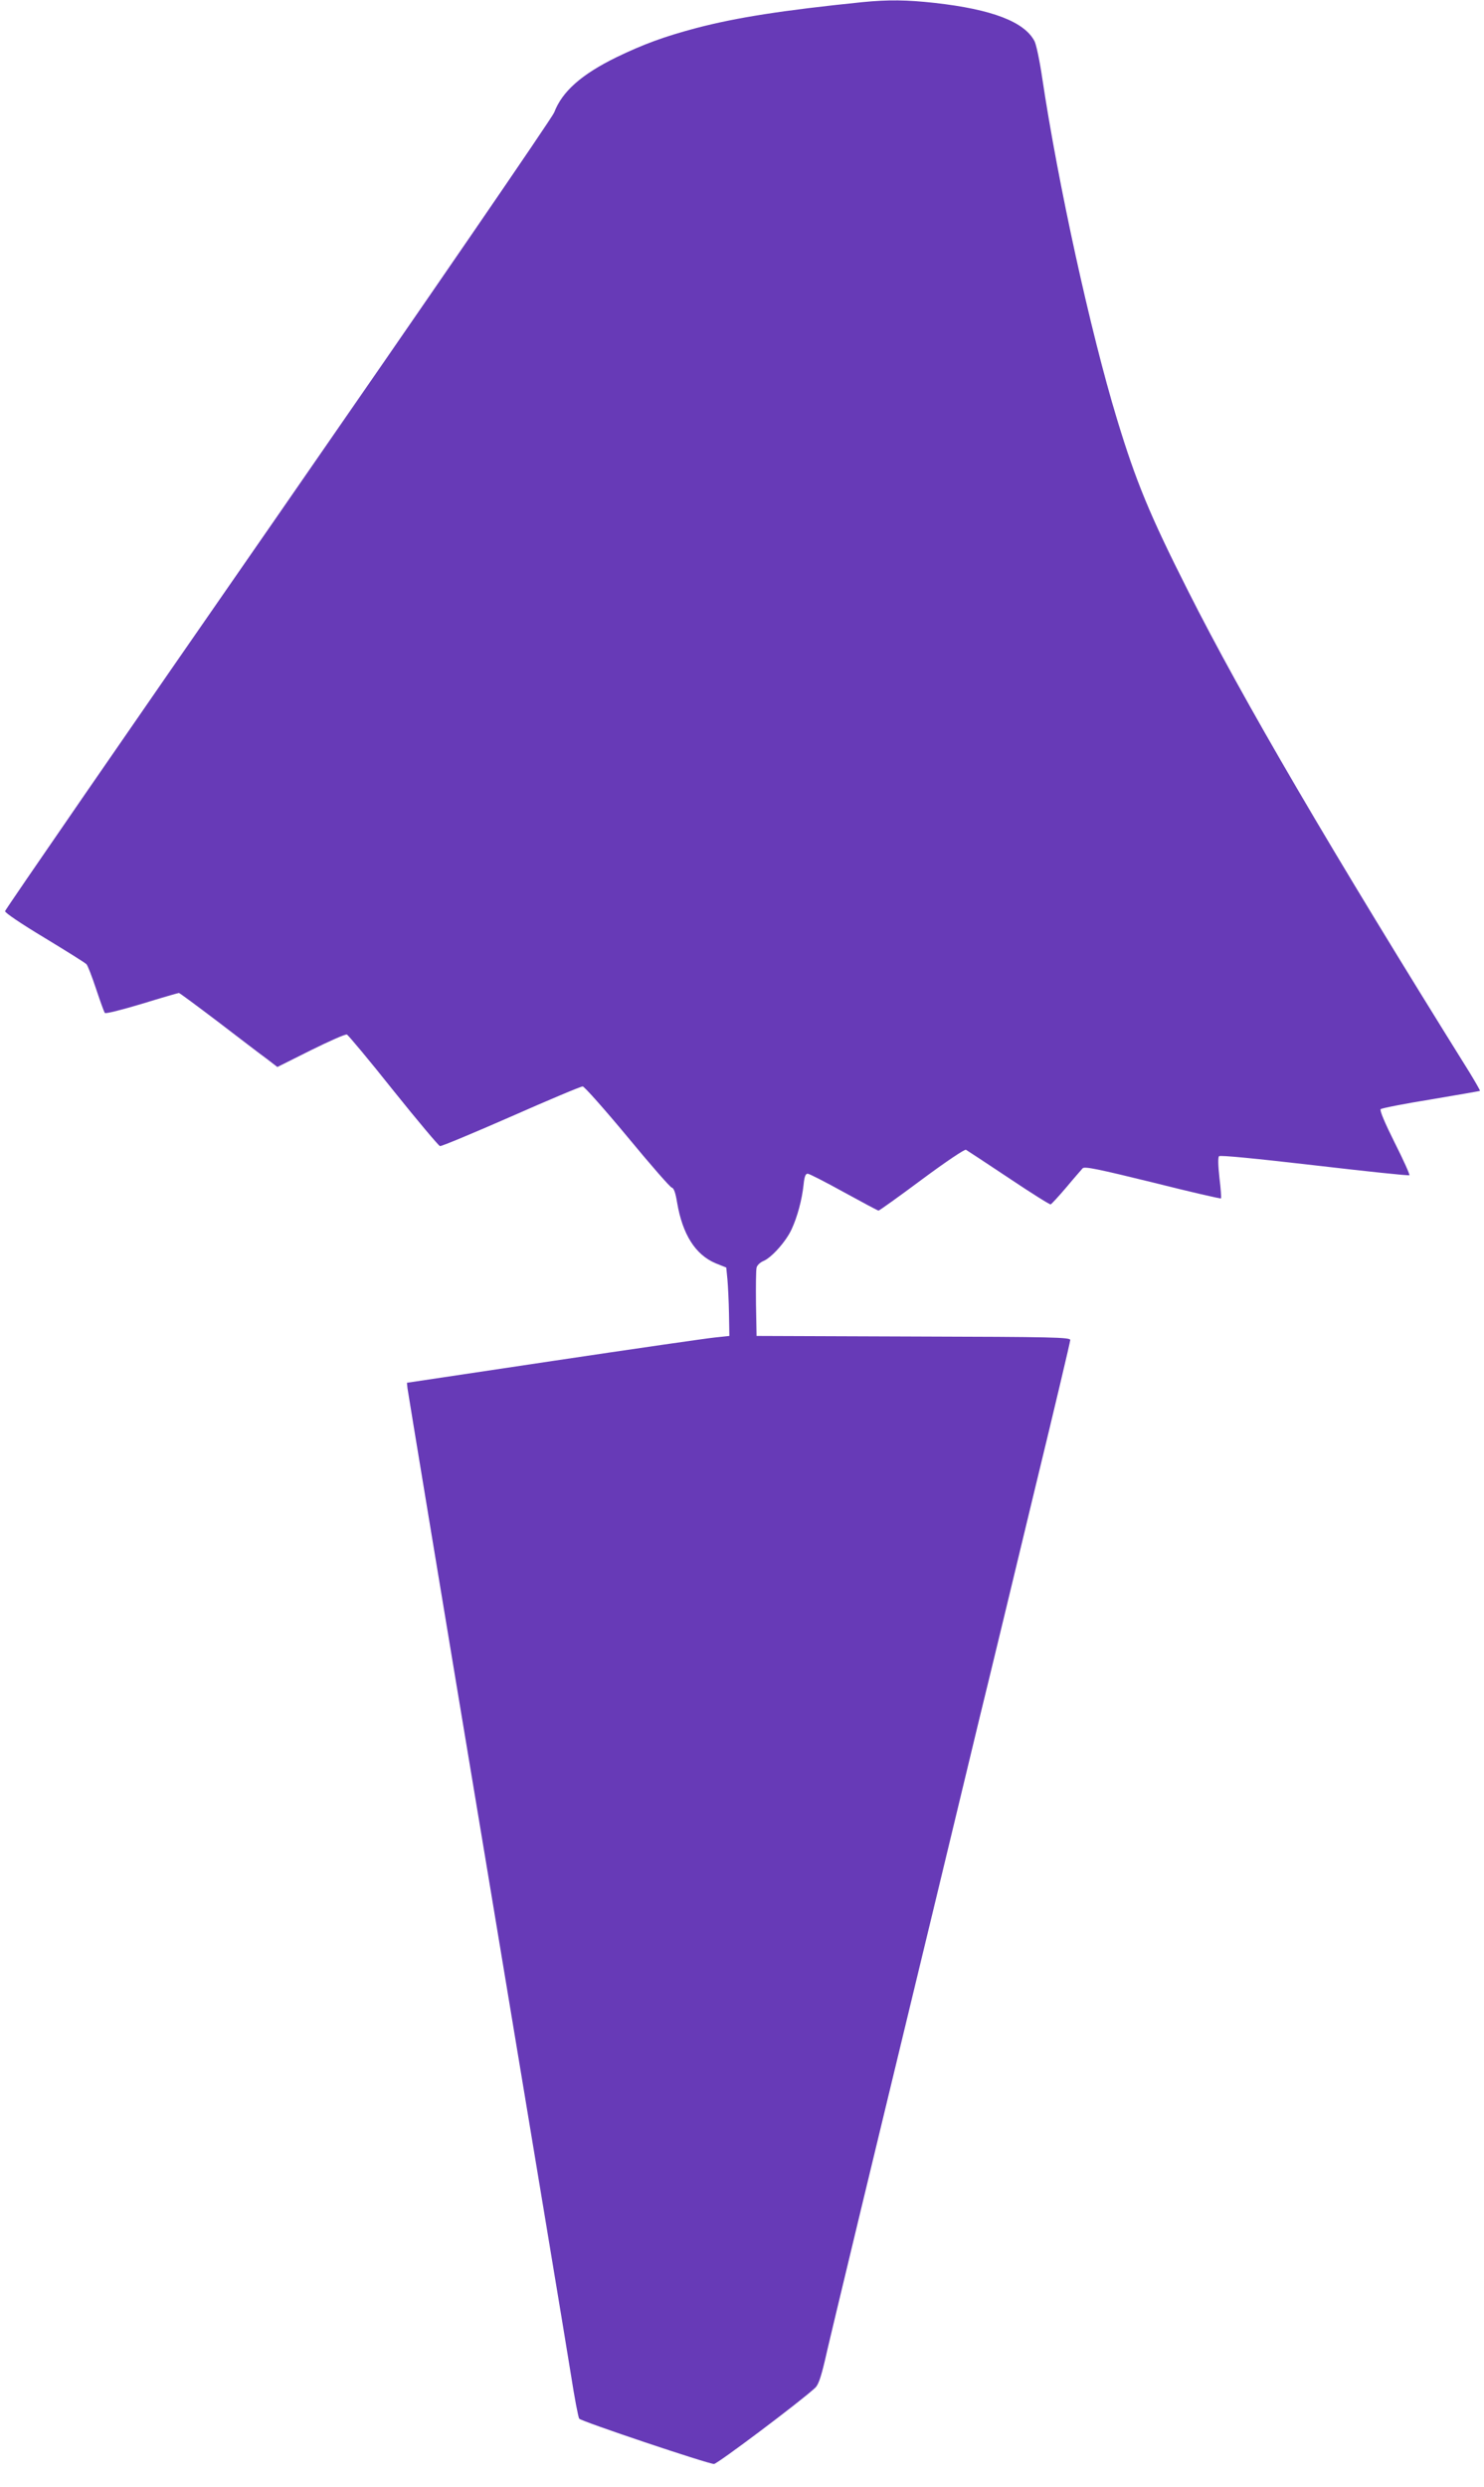 <?xml version="1.0" standalone="no"?>
<!DOCTYPE svg PUBLIC "-//W3C//DTD SVG 20010904//EN"
 "http://www.w3.org/TR/2001/REC-SVG-20010904/DTD/svg10.dtd">
<svg version="1.0" xmlns="http://www.w3.org/2000/svg"
 width="764pt" height="1280pt" viewBox="0 0 764 1280"
 preserveAspectRatio="xMidYMid meet">
<g transform="translate(0,1280) scale(0.1,-0.1)"
fill="#673ab7" stroke="none">
<path d="M4440 12789 c-411 -42 -647 -79 -854 -133 -166 -44 -272 -83 -411
-150 -182 -89 -281 -177 -322 -285 -9 -25 -649 -957 -1421 -2071 -773 -1114
-1405 -2031 -1406 -2039 -1 -8 83 -65 203 -137 112 -68 210 -129 216 -136 7
-7 29 -65 50 -128 21 -63 41 -119 45 -123 4 -5 90 17 190 47 101 31 187 56
191 56 4 0 94 -67 201 -148 106 -81 218 -167 250 -190 l56 -43 172 86 c95 47
178 84 186 81 7 -3 115 -132 239 -288 125 -156 233 -284 240 -286 7 -2 172 67
366 152 195 86 361 156 369 155 8 0 112 -117 230 -259 118 -143 221 -261 229
-262 10 -2 19 -27 27 -77 28 -164 94 -268 198 -312 l55 -22 6 -61 c3 -34 7
-113 8 -176 l2 -115 -75 -8 c-41 -4 -415 -58 -830 -120 l-755 -113 3 -29 c2
-17 184 -1119 406 -2450 221 -1331 418 -2514 436 -2630 18 -116 37 -215 42
-222 11 -14 663 -233 694 -233 17 0 447 323 521 392 16 15 29 53 49 137 23
105 285 1190 575 2389 60 248 158 656 218 905 61 248 191 788 290 1199 100
411 181 754 181 762 0 14 -84 16 -807 18 l-808 3 -3 165 c-1 91 0 175 3 186 2
12 18 27 34 34 43 17 118 102 146 163 30 64 54 154 62 230 4 41 10 57 21 57 8
0 92 -43 186 -95 95 -52 175 -95 179 -95 4 0 105 72 223 160 124 92 221 157
227 153 7 -4 106 -69 220 -145 115 -77 212 -138 216 -136 5 2 41 41 81 88 39
47 78 91 84 98 10 10 79 -4 360 -73 191 -48 350 -85 352 -82 2 2 -1 50 -8 106
-7 63 -8 105 -2 111 6 6 189 -12 492 -47 265 -31 484 -54 488 -51 3 3 -31 79
-76 168 -50 100 -78 166 -72 172 5 5 121 28 258 50 137 23 251 43 253 44 2 2
-23 45 -54 96 -711 1140 -1168 1920 -1449 2478 -197 390 -268 562 -366 885
-136 448 -303 1210 -384 1751 -13 89 -31 175 -40 192 -52 100 -219 164 -514
197 -145 16 -239 17 -372 4z"/>
</g>
</svg>
